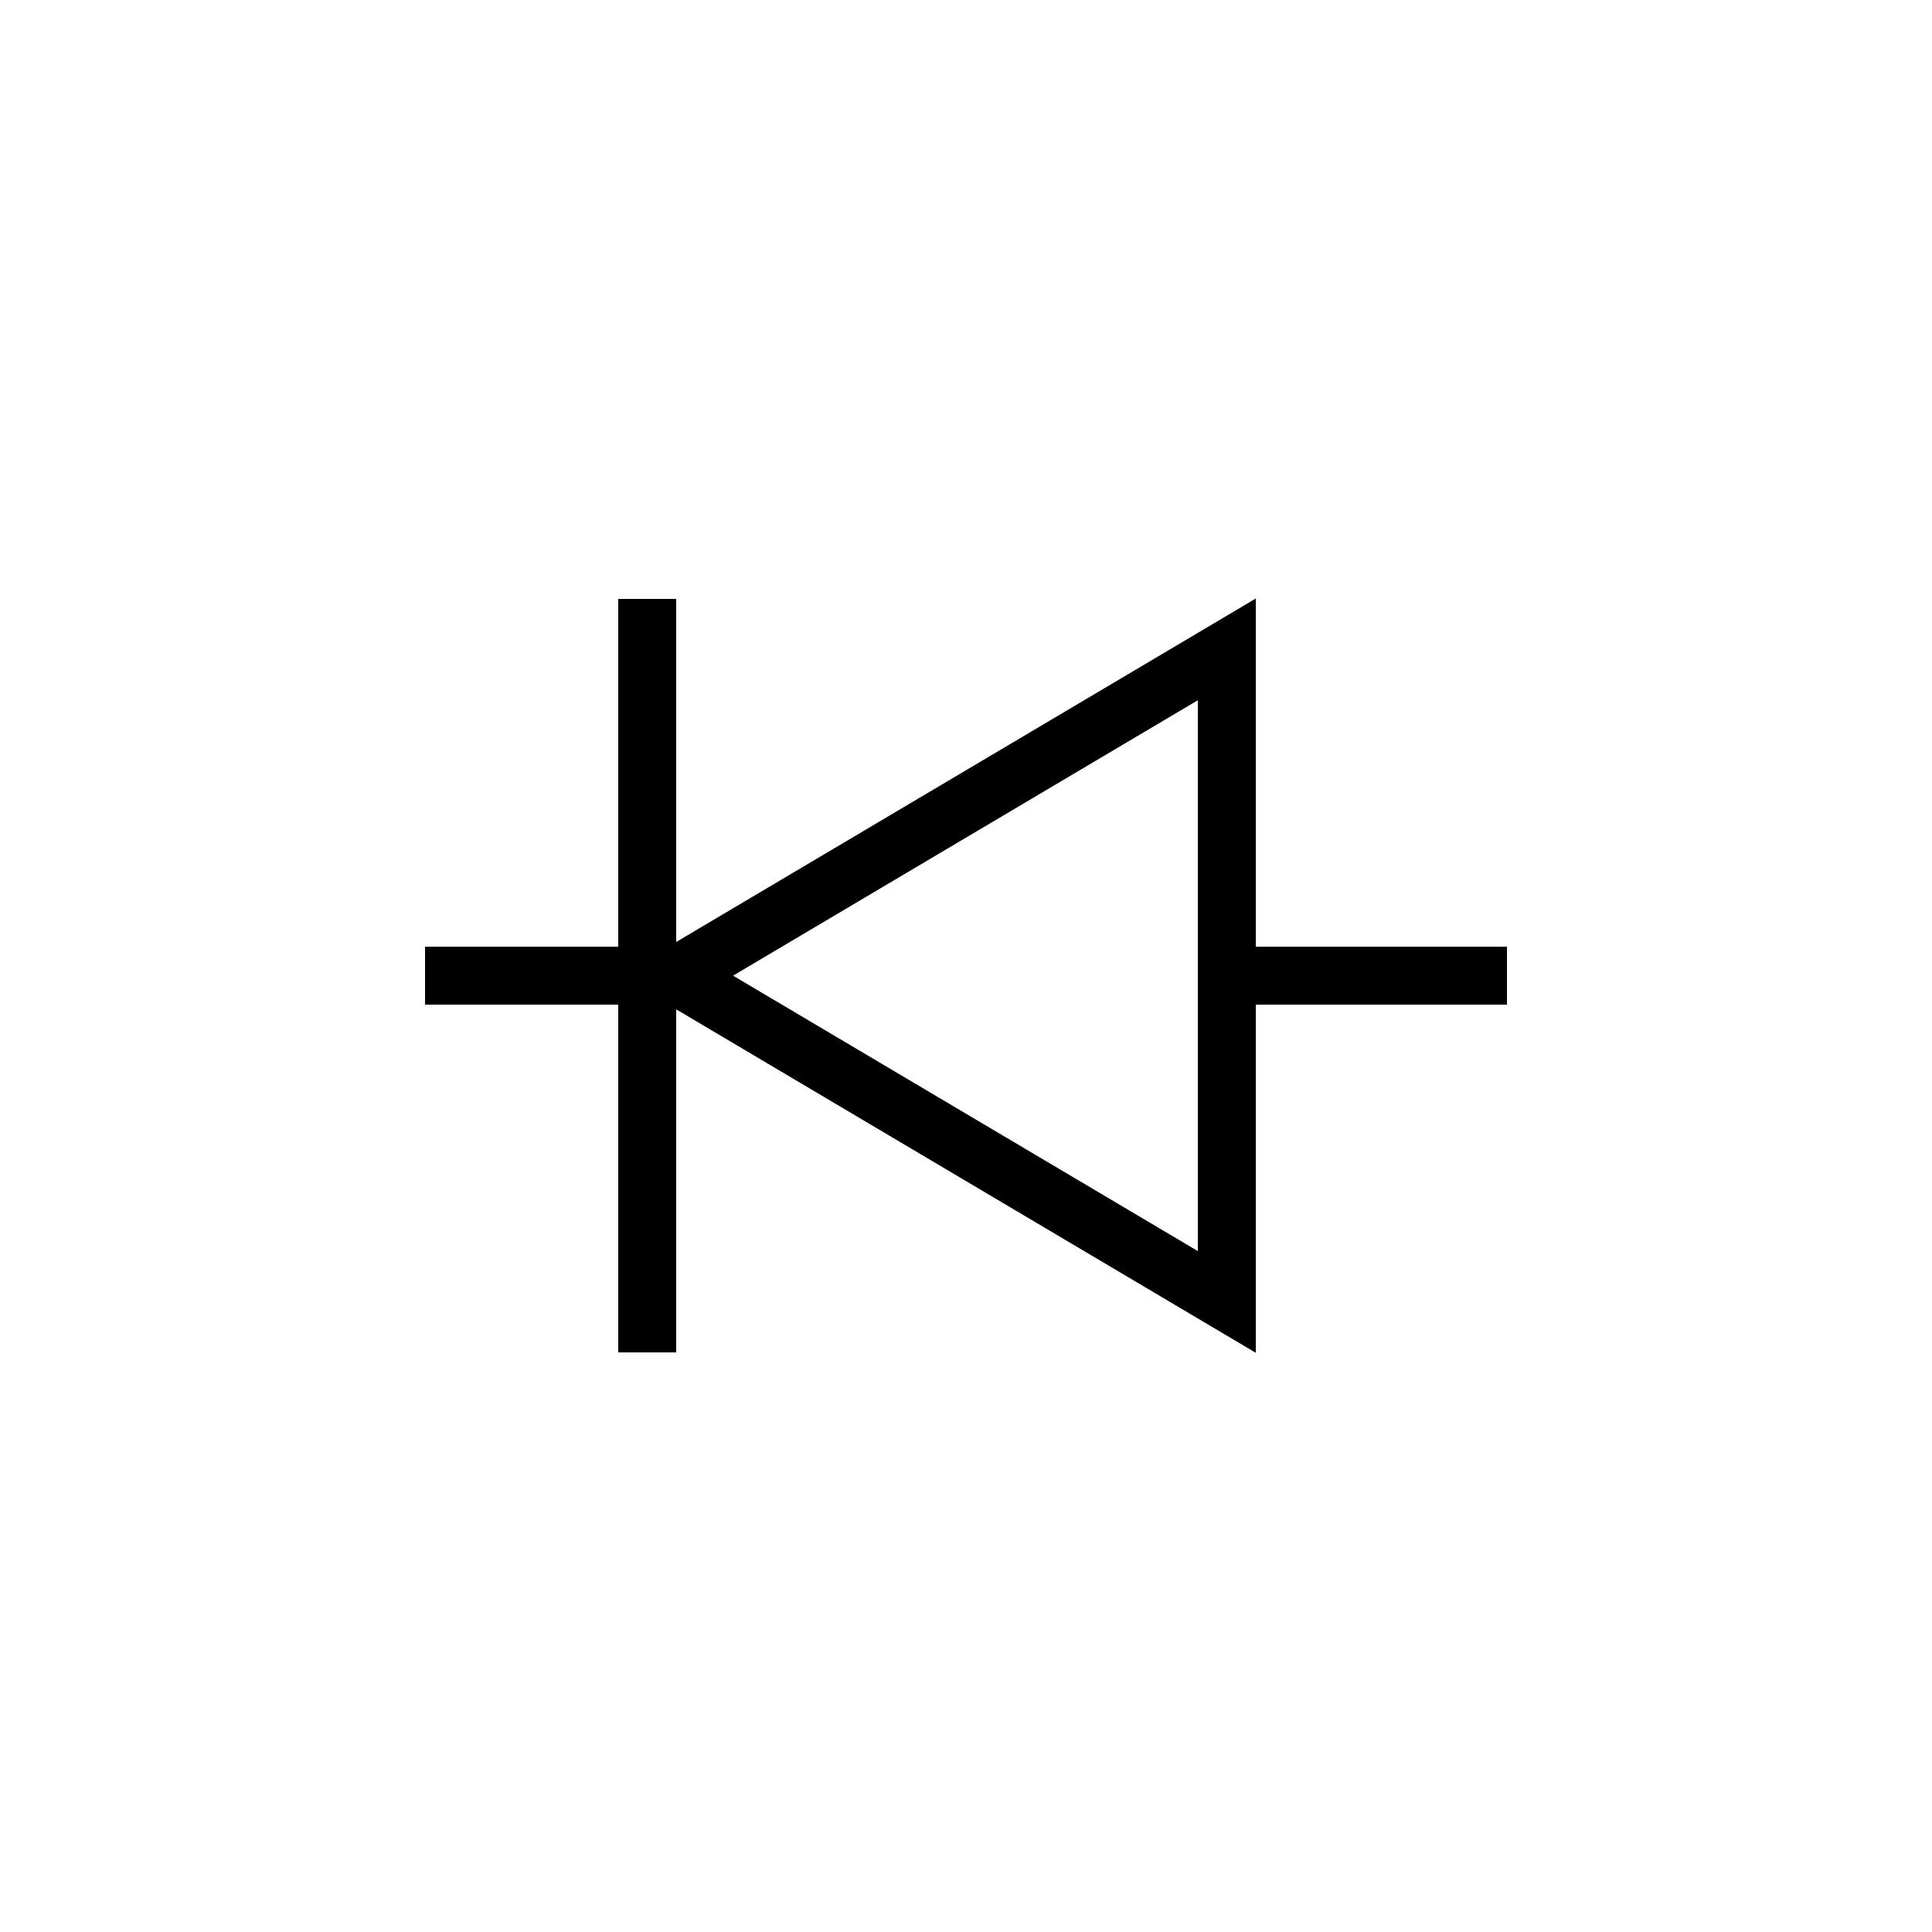 <svg width="100" height="100" viewBox="0 0 100 100" fill="none" xmlns="http://www.w3.org/2000/svg">
<line y1="-1.5" x2="13" y2="-1.5" transform="matrix(-1 -8.74228e-08 -8.74228e-08 1 78 52)" stroke="black" stroke-width="3"/>
<line y1="-1.5" x2="13" y2="-1.5" transform="matrix(-1 -8.74228e-08 -8.74228e-08 1 35 52)" stroke="black" stroke-width="3"/>
<path d="M35 50.5L63.5 67.388V33.612L35 50.5Z" stroke="black" stroke-width="3"/>
<line y1="-1.5" x2="39" y2="-1.5" transform="matrix(-4.37114e-08 1 1 4.37114e-08 35 31)" stroke="black" stroke-width="3"/>
</svg>
